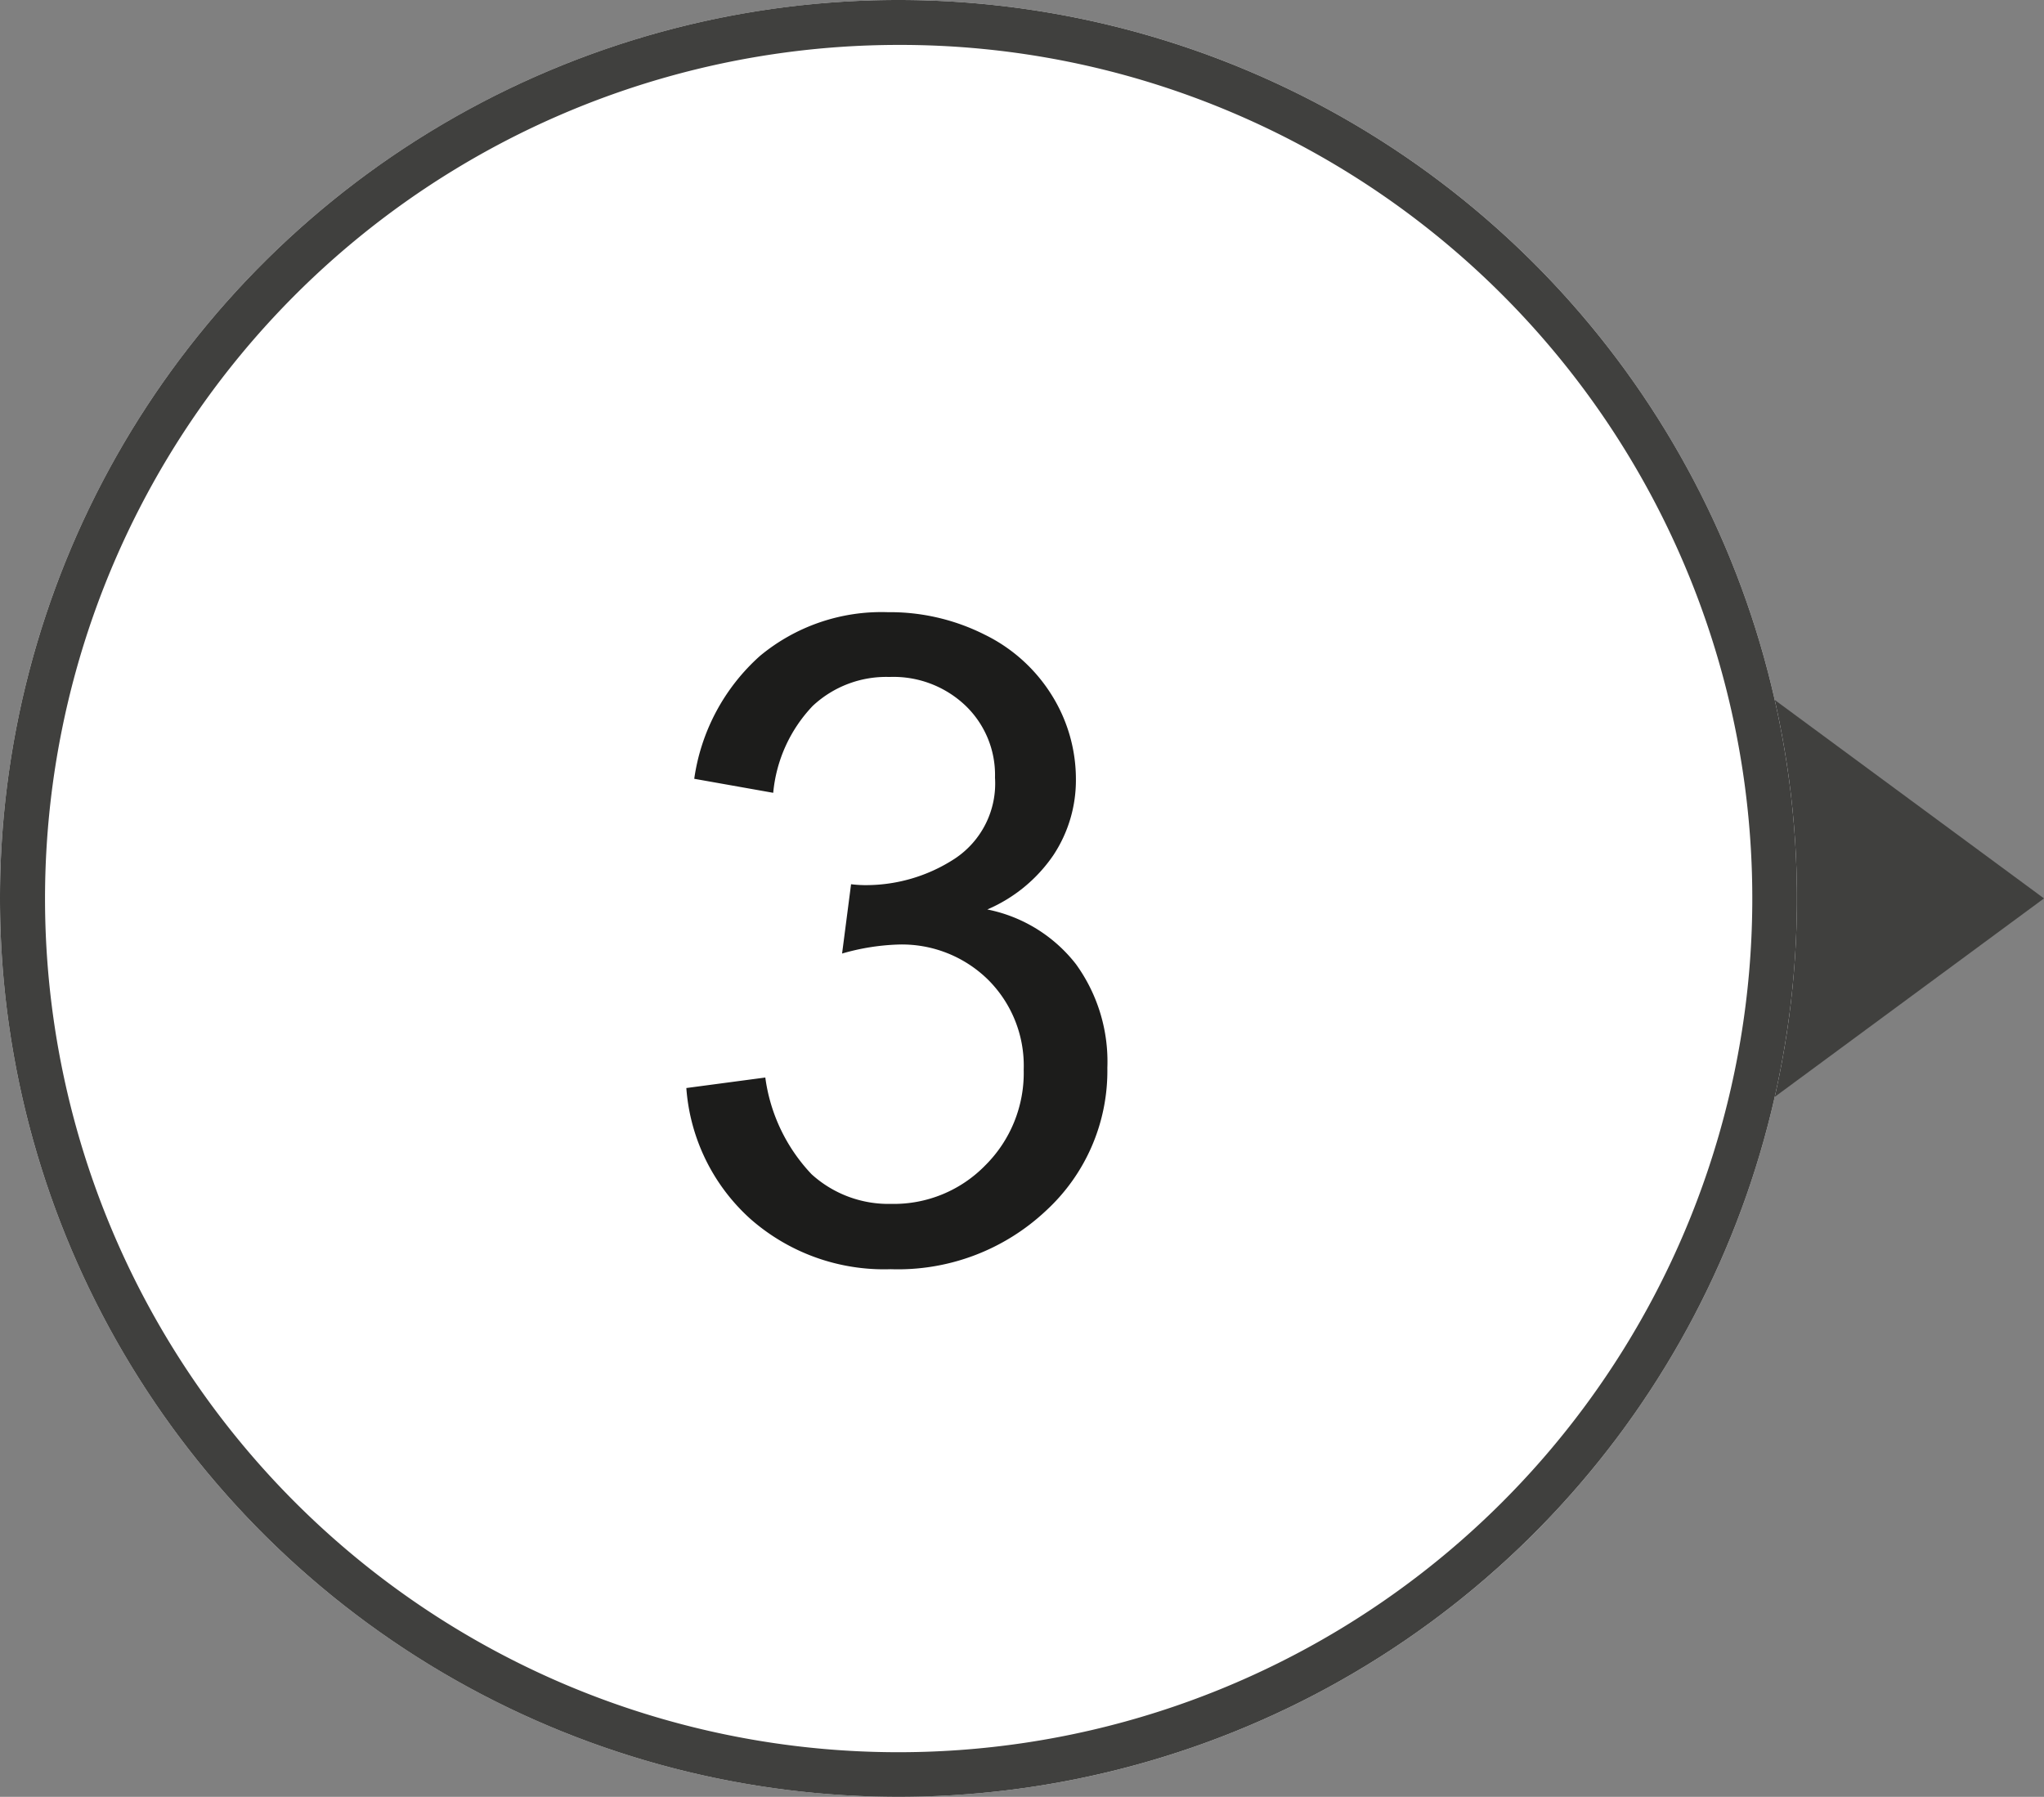 <svg xmlns="http://www.w3.org/2000/svg" width="45.5" height="40" viewBox="0 0 45.5 40"><rect x="0" y="0" width="45.5" height="40" fill="#808080" stroke="none"/><g transform="translate(-142 -4210)"><path d="M5,0l5,6.783H0Z" transform="translate(187.5 4225) rotate(90)" fill="#40403e"/><circle cx="20" cy="20" r="20" transform="translate(142 4210)" fill="#fff"/><path d="M20,1a19.005,19.005,0,0,0-7.4,36.507A19.005,19.005,0,0,0,27.4,2.493,18.88,18.88,0,0,0,20,1m0-1A20,20,0,1,1,0,20,20,20,0,0,1,20,0Z" transform="translate(142 4210)" fill="#40403e"/><path d="M-4.722-3.779l1.758-.234A3.873,3.873,0,0,0-1.934-1.86,2.545,2.545,0,0,0-.161-1.2a2.84,2.84,0,0,0,2.095-.859,2.9,2.9,0,0,0,.854-2.129,2.7,2.7,0,0,0-.791-2A2.734,2.734,0,0,0-.015-6.973a5.047,5.047,0,0,0-1.24.2l.2-1.543a2.687,2.687,0,0,0,.283.02,3.62,3.62,0,0,0,2.021-.586,2.006,2.006,0,0,0,.9-1.807,2.137,2.137,0,0,0-.654-1.6A2.325,2.325,0,0,0-.2-12.93a2.394,2.394,0,0,0-1.709.645,3.236,3.236,0,0,0-.879,1.934l-1.758-.312A4.518,4.518,0,0,1-3.081-13.4a4.234,4.234,0,0,1,2.842-.972,4.682,4.682,0,0,1,2.158.5A3.638,3.638,0,0,1,3.428-12.5a3.525,3.525,0,0,1,.522,1.846,3.022,3.022,0,0,1-.5,1.689A3.4,3.4,0,0,1,1.978-7.754,3.322,3.322,0,0,1,3.95-6.538a3.7,3.7,0,0,1,.7,2.31A4.226,4.226,0,0,1,3.286-1.05,4.809,4.809,0,0,1-.171.254,4.5,4.5,0,0,1-3.3-.869,4.343,4.343,0,0,1-4.722-3.779Z" transform="translate(162 4238)" fill="#1c1c1b"/></g></svg>